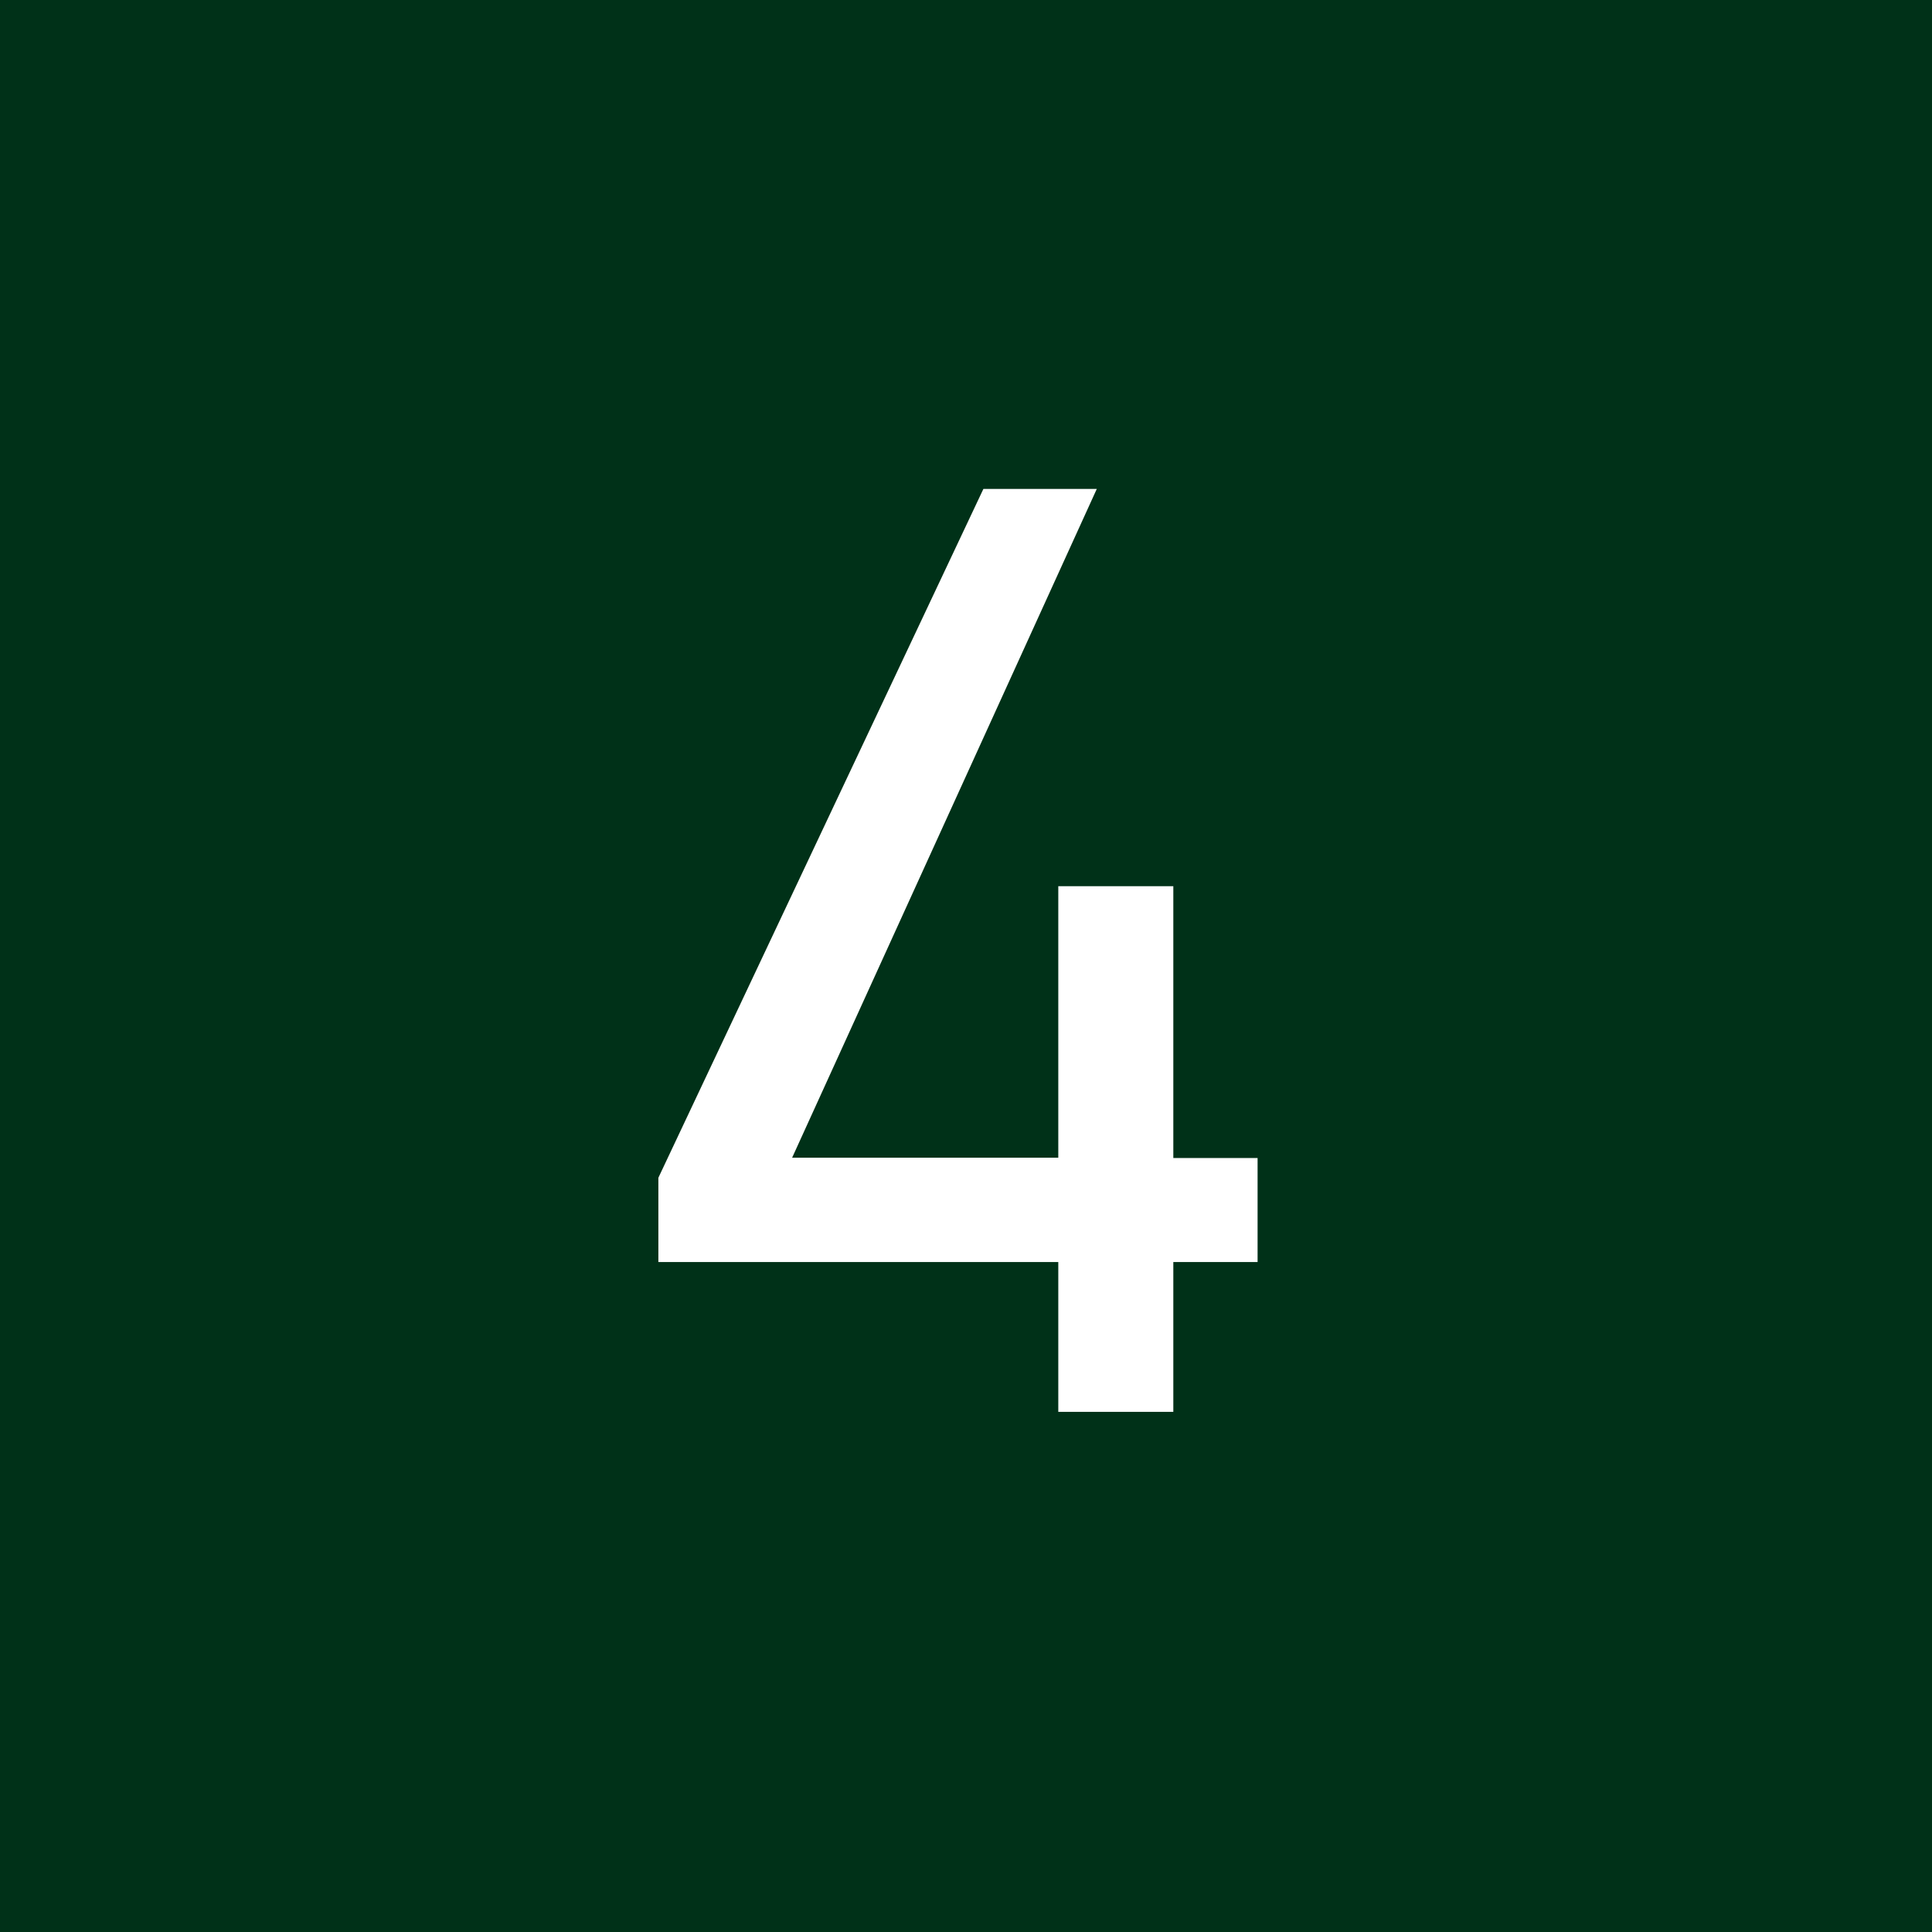 <svg xmlns="http://www.w3.org/2000/svg" width="26" height="26" viewBox="0 0 26 26">
  <g id="グループ_65366" data-name="グループ 65366" transform="translate(-1002 -8864)">
    <rect id="長方形_20066" data-name="長方形 20066" width="26" height="26" transform="translate(1002 8864)" fill="#003118"/>
    <path id="パス_143984" data-name="パス 143984" d="M.234-12.42-4.14-3.15v1.134H1.242V0H2.79V-2.016H3.924v-1.4H2.79V-7.074H1.242V-3.42H-2.34l4.1-9Z" transform="translate(1015 8883)" fill="#fff"/>
  </g>
</svg>
